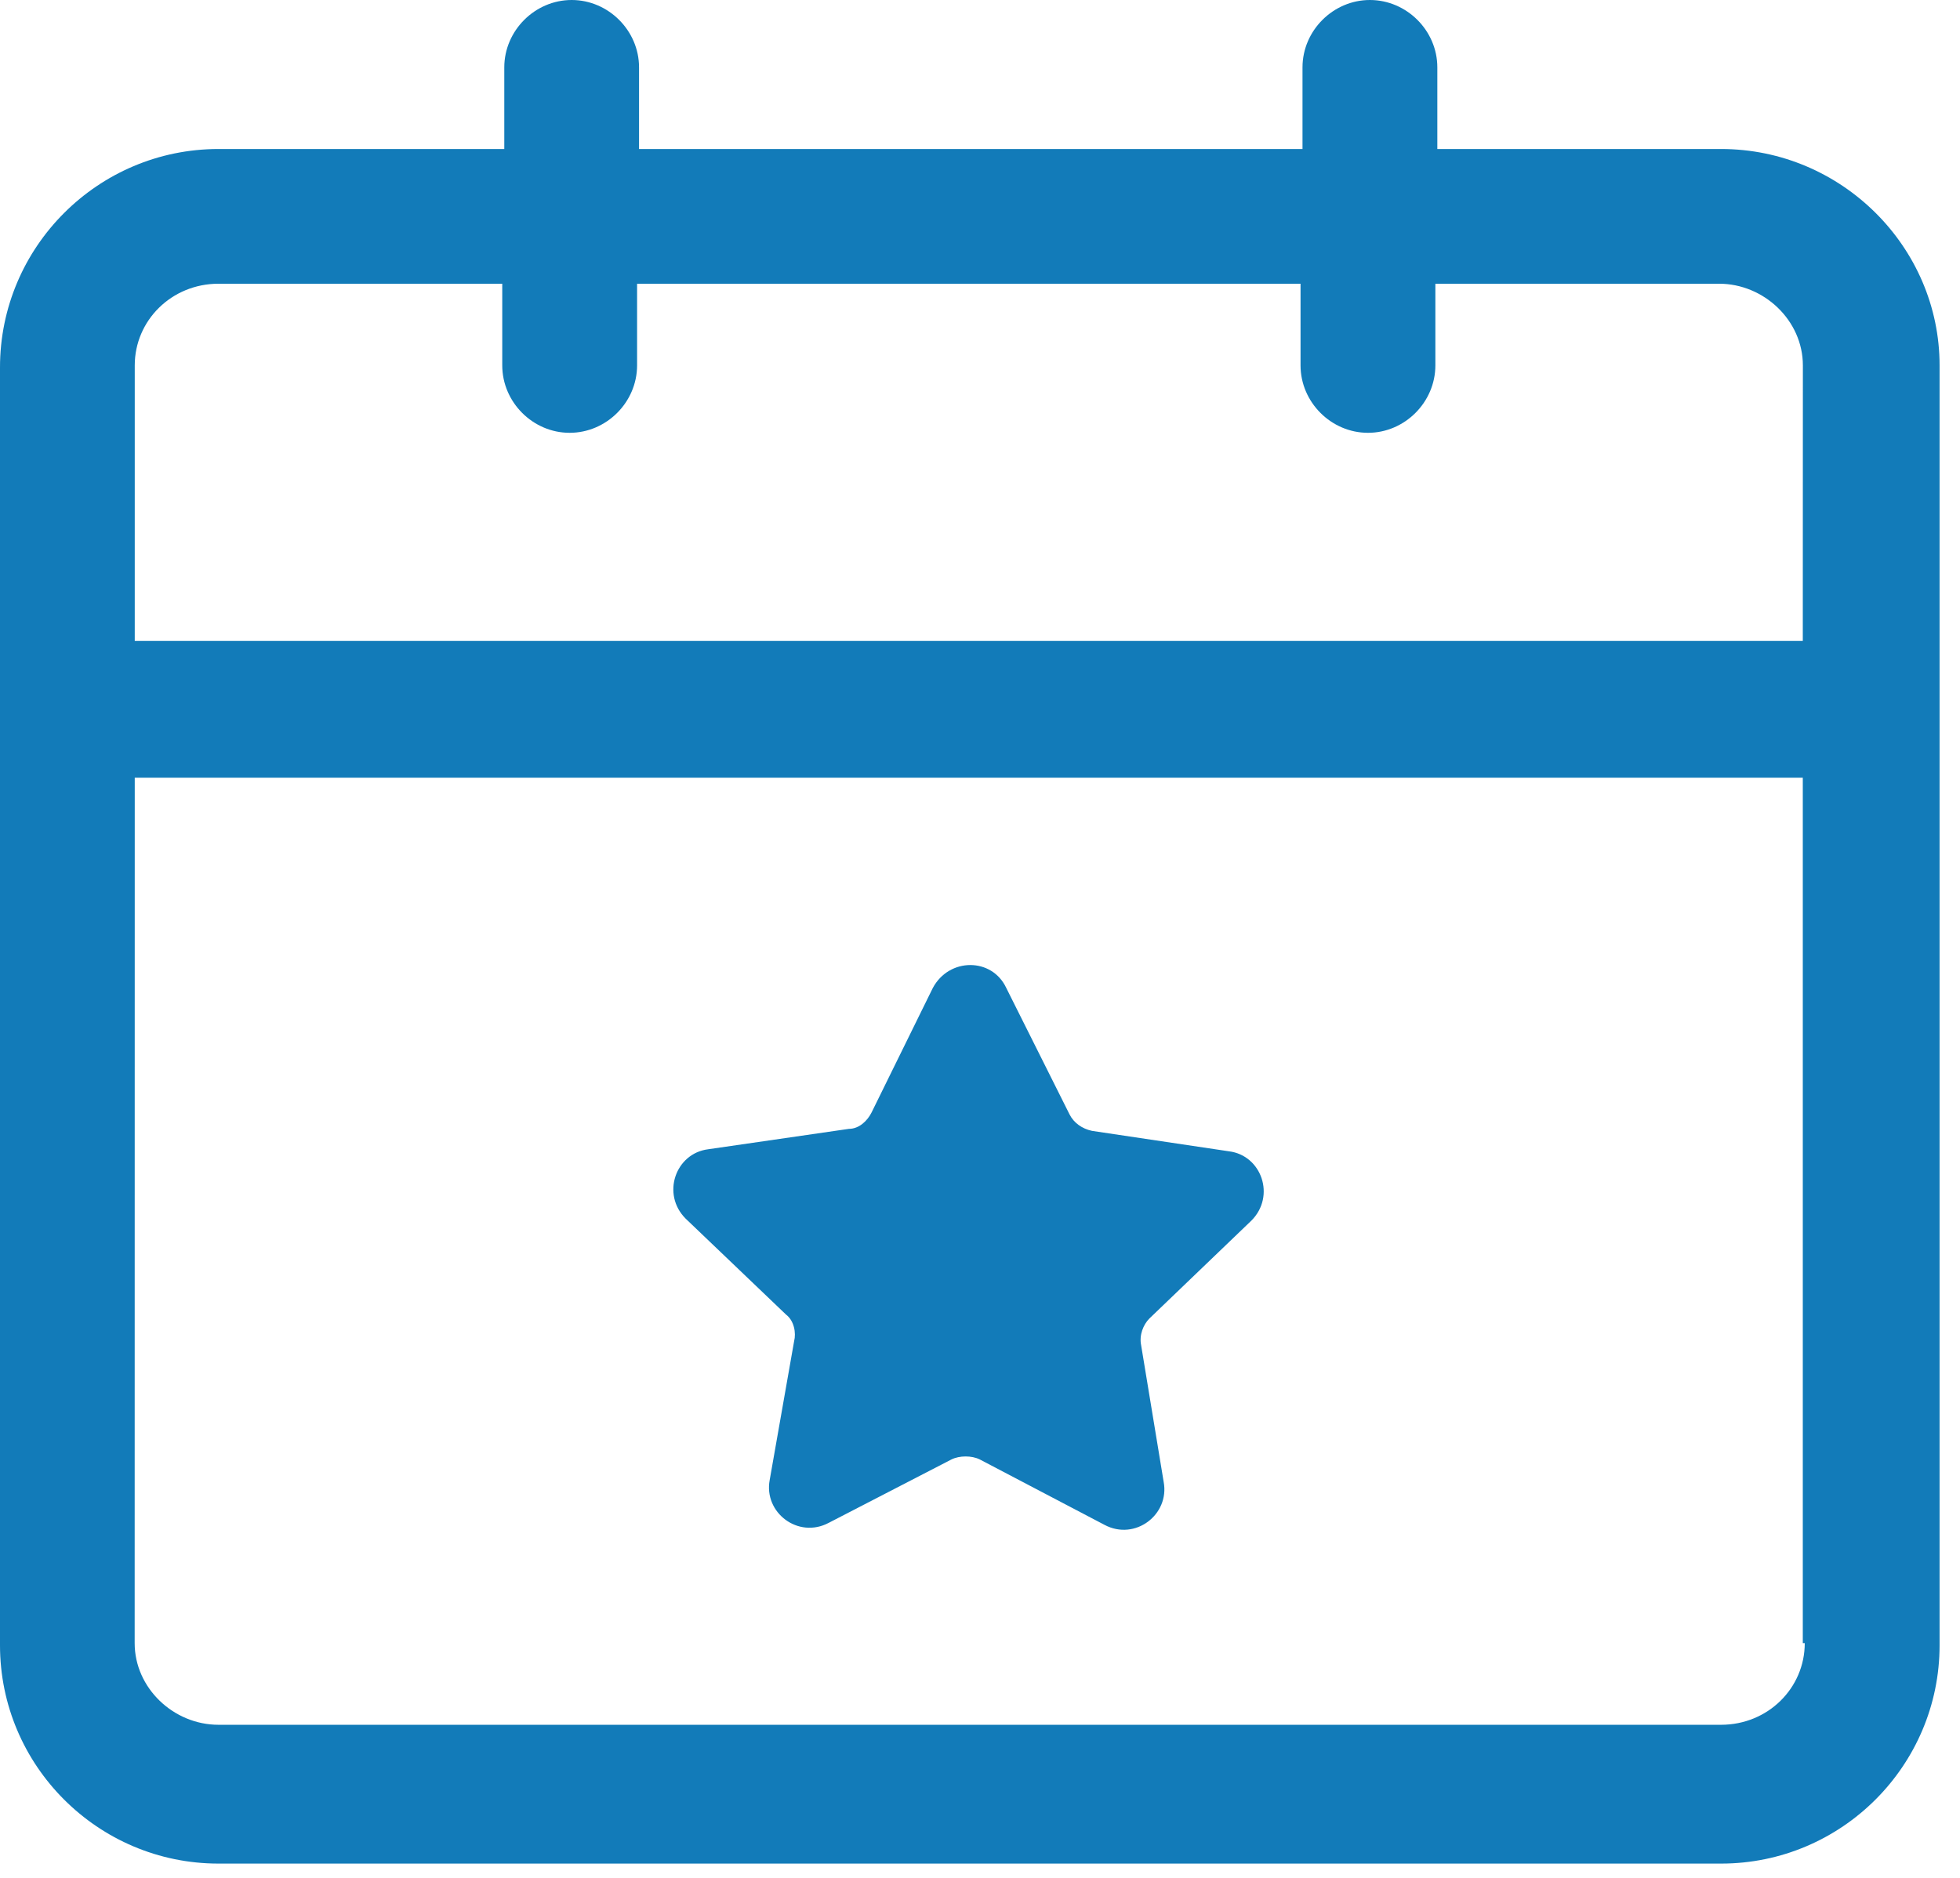 <svg width="24" height="23" viewBox="0 0 24 23" fill="none" xmlns="http://www.w3.org/2000/svg">
<g id="Group">
<path id="Vector" d="M21.075 1.825H17.6V0.825C17.6 0.375 17.225 0 16.774 0C16.324 0 15.949 0.375 15.949 0.825V1.825H7.825V0.825C7.825 0.375 7.45 0 7 0C6.55 0 6.175 0.375 6.175 0.825V1.825H2.675C1.2 1.825 0 3.025 0 4.5V20.151C0 21.625 1.2 22.825 2.675 22.825H21.075C22.55 22.825 23.75 21.625 23.75 20.151V4.476C23.75 3.026 22.55 1.825 21.075 1.825ZM22.099 20.125C22.099 20.675 21.649 21.125 21.074 21.125H2.675C2.125 21.125 1.649 20.675 1.649 20.125L1.65 9.525H22.075V20.125H22.099ZM22.099 7.85H1.65V4.475C1.65 3.926 2.1 3.475 2.676 3.475H6.15V4.475C6.15 4.926 6.525 5.301 6.975 5.301C7.426 5.301 7.801 4.926 7.801 4.475V3.475H15.925V4.475C15.925 4.926 16.3 5.301 16.751 5.301C17.201 5.301 17.576 4.926 17.576 4.475V3.475H21.05C21.6 3.475 22.076 3.926 22.076 4.475L22.075 7.85H22.099Z" fill="#127BB9"/>
<path id="Vector_2" d="M9.625 16.101C9.724 16.176 9.75 16.325 9.724 16.426L9.425 18.126C9.349 18.526 9.774 18.851 10.149 18.651L11.649 17.876C11.749 17.826 11.899 17.826 11.999 17.876L13.524 18.676C13.899 18.876 14.324 18.551 14.249 18.15L13.973 16.476C13.948 16.351 13.999 16.226 14.073 16.15L15.323 14.95C15.623 14.65 15.448 14.15 15.048 14.101L13.373 13.851C13.248 13.825 13.148 13.751 13.097 13.65L12.322 12.101C12.147 11.726 11.622 11.726 11.422 12.101L10.672 13.626C10.622 13.726 10.521 13.826 10.396 13.826L8.672 14.076C8.271 14.126 8.096 14.626 8.396 14.926L9.625 16.101Z" fill="#127BB9"/>
</g>
</svg>
